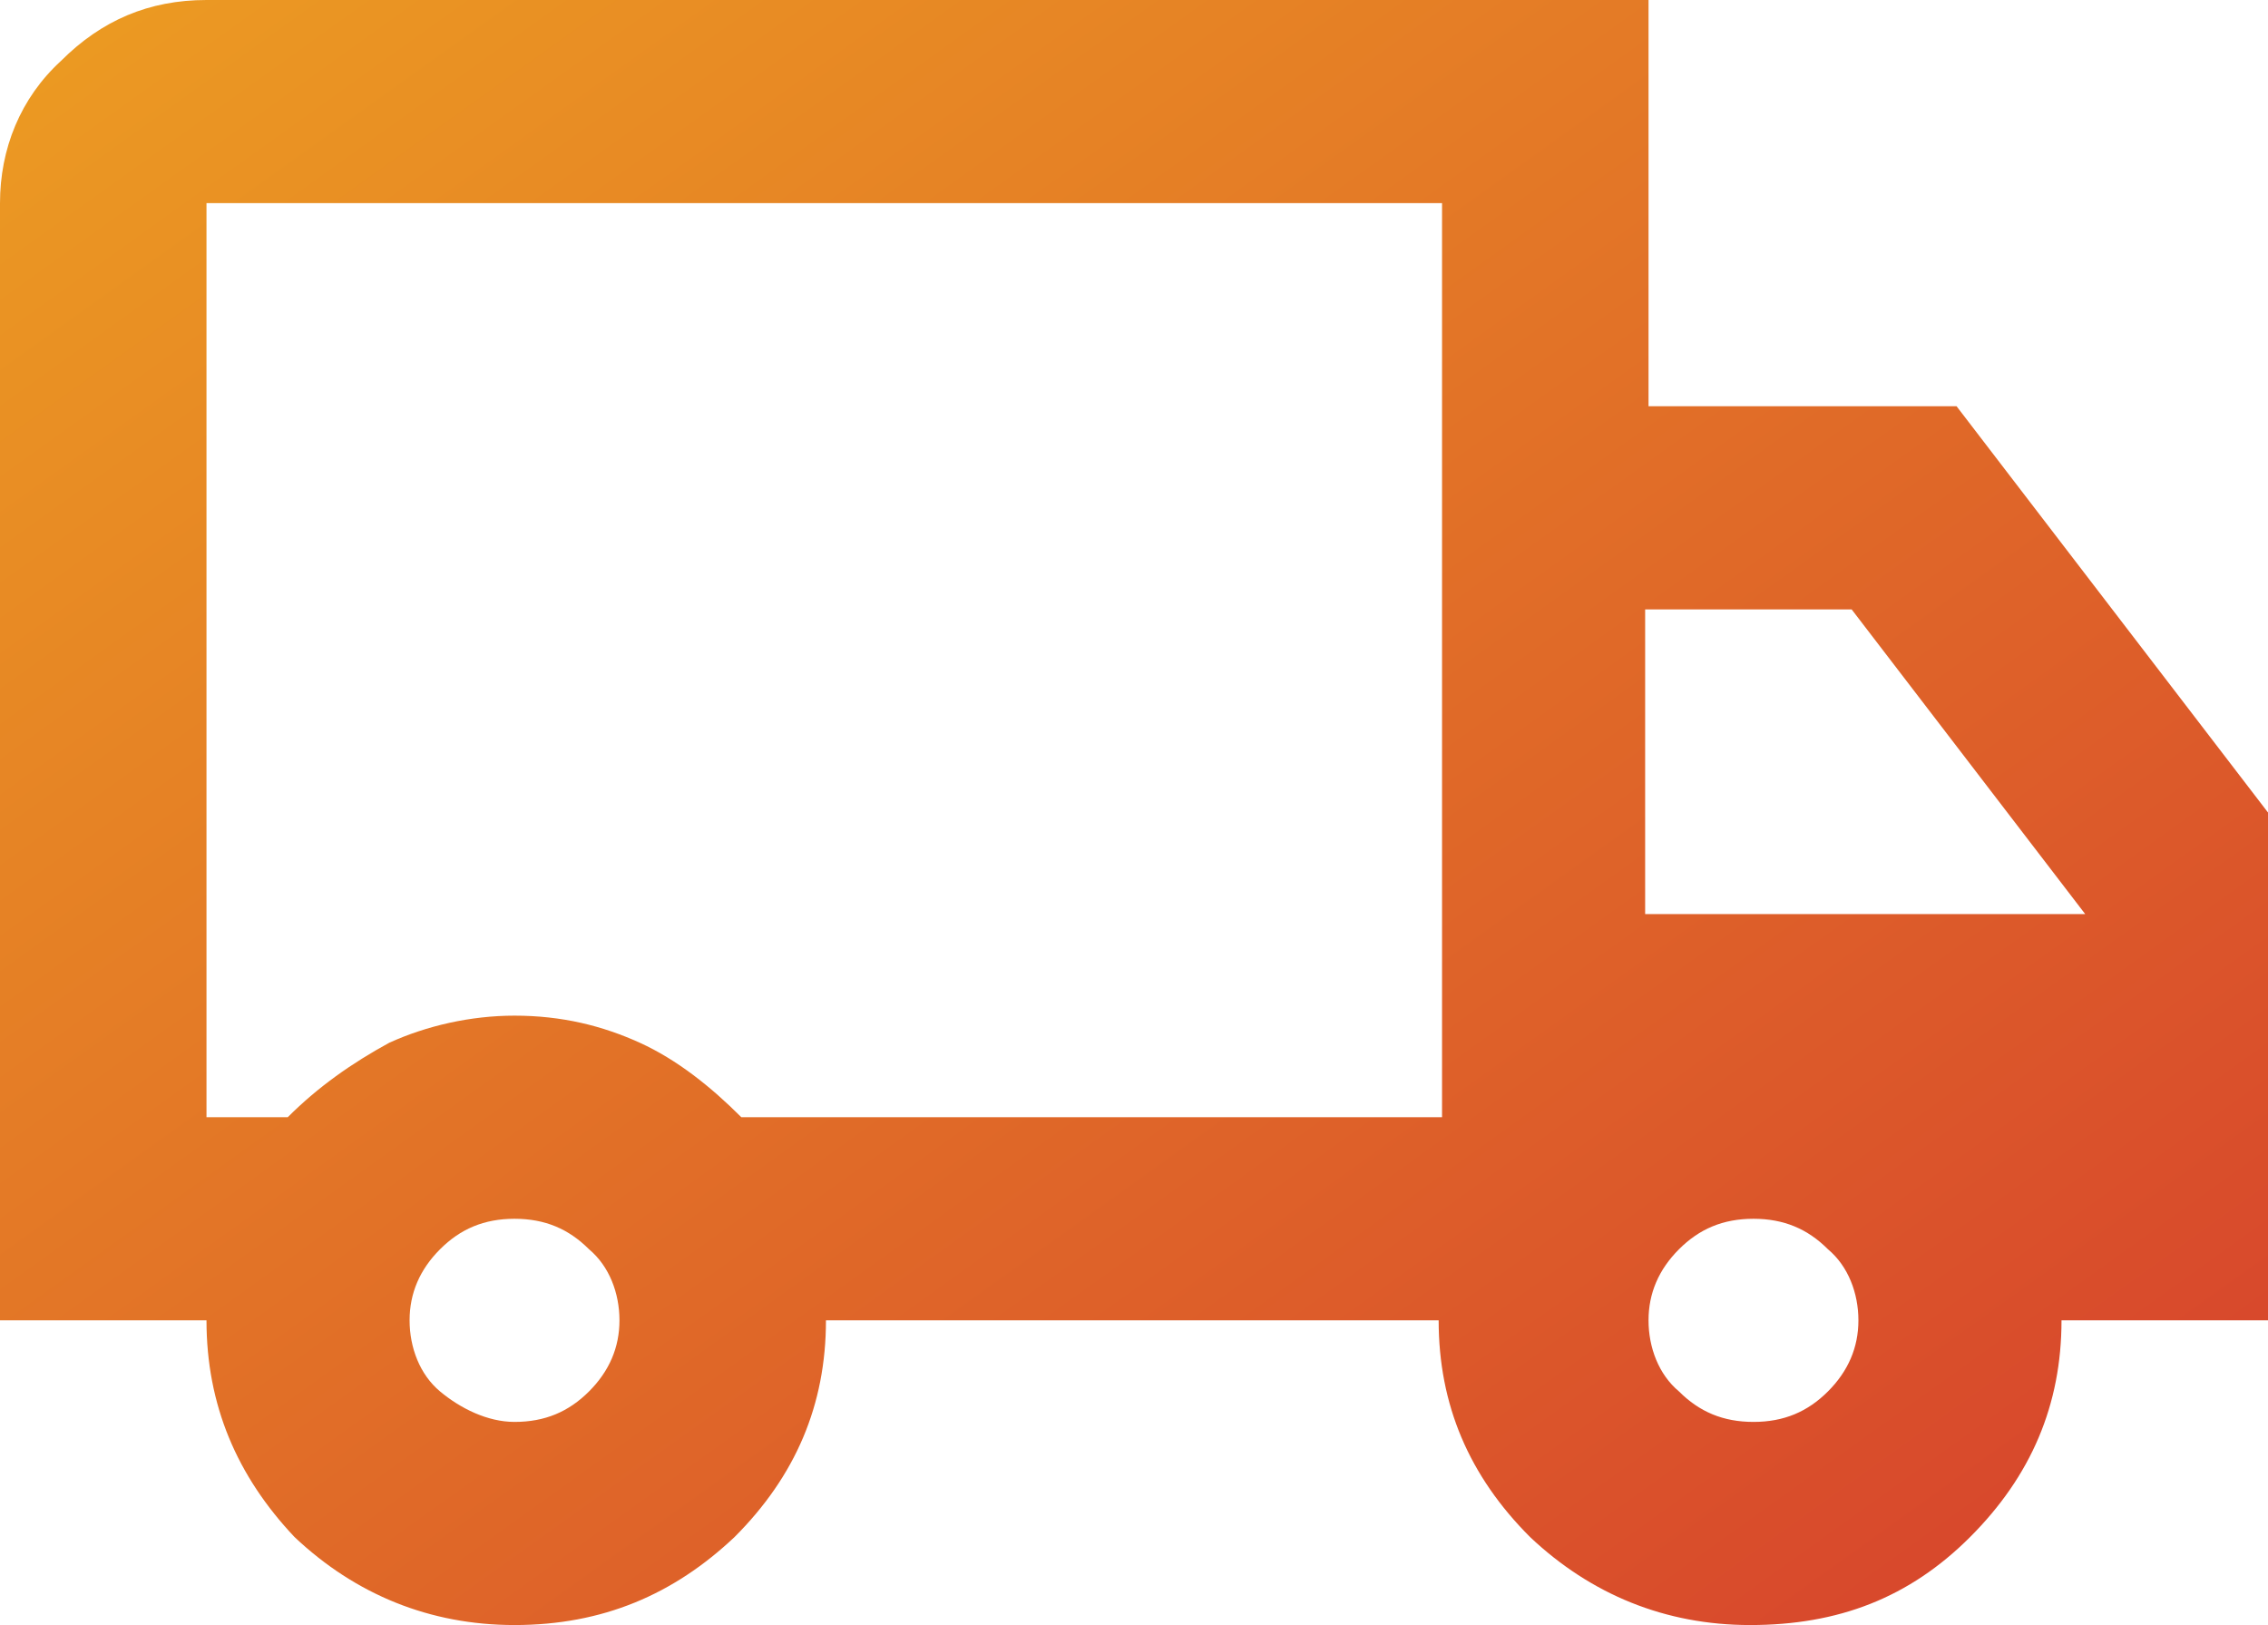 <?xml version="1.0" encoding="utf-8"?>
<!-- Generator: Adobe Illustrator 28.0.0, SVG Export Plug-In . SVG Version: 6.00 Build 0)  -->
<svg version="1.1" id="Layer_1" xmlns="http://www.w3.org/2000/svg" xmlns:xlink="http://www.w3.org/1999/xlink" x="0px" y="0px"
	 viewBox="0 0 67 48" style="enable-background:new 0 0 67 48;" xml:space="preserve">
<style type="text/css">
	.st0{fill:url(#SVGID_1_);}
</style>
<g id="local_shipping">
	
		<linearGradient id="SVGID_1_" gradientUnits="userSpaceOnUse" x1="7.225" y1="54.452" x2="52.674" y2="-8.988" gradientTransform="matrix(1 0 0 -1 0 49.276)">
		<stop  offset="0" style="stop-color:#EC9C22"/>
		<stop  offset="1" style="stop-color:#D6402D"/>
	</linearGradient>
	<path class="st0" d="M15.2,48c-2.5,0-4.7-0.9-6.5-2.6C7,43.6,6.1,41.5,6.1,39H0V6c0-1.6,0.6-3.1,1.8-4.2C3,0.6,4.4,0,6.1,0h42.6v12
		h9.1L67,24v15h-6.1c0,2.5-0.9,4.6-2.7,6.4c-1.8,1.8-3.9,2.6-6.5,2.6c-2.5,0-4.7-0.9-6.5-2.6c-1.8-1.8-2.7-3.9-2.7-6.4H24.4
		c0,2.5-0.9,4.6-2.7,6.4C19.9,47.1,17.8,48,15.2,48z M15.2,42c0.9,0,1.6-0.3,2.2-0.9c0.6-0.6,0.9-1.3,0.9-2.1s-0.3-1.6-0.9-2.1
		c-0.6-0.6-1.3-0.9-2.2-0.9c-0.9,0-1.6,0.3-2.2,0.9s-0.9,1.3-0.9,2.1s0.3,1.6,0.9,2.1S14.4,42,15.2,42z M6.1,33h2.4
		c0.9-0.9,1.9-1.6,3-2.2c1.1-0.5,2.4-0.8,3.7-0.8c1.4,0,2.6,0.3,3.7,0.8c1.1,0.5,2.1,1.3,3,2.2h20.7V6H6.1V33z M51.8,42
		c0.9,0,1.6-0.3,2.2-0.9c0.6-0.6,0.9-1.3,0.9-2.1s-0.3-1.6-0.9-2.1c-0.6-0.6-1.3-0.9-2.2-0.9s-1.6,0.3-2.2,0.9
		c-0.6,0.6-0.9,1.3-0.9,2.1s0.3,1.6,0.9,2.1C50.2,41.7,50.9,42,51.8,42z M48.7,27h12.9l-6.9-9h-6.1V27z"/>
</g>
</svg>
